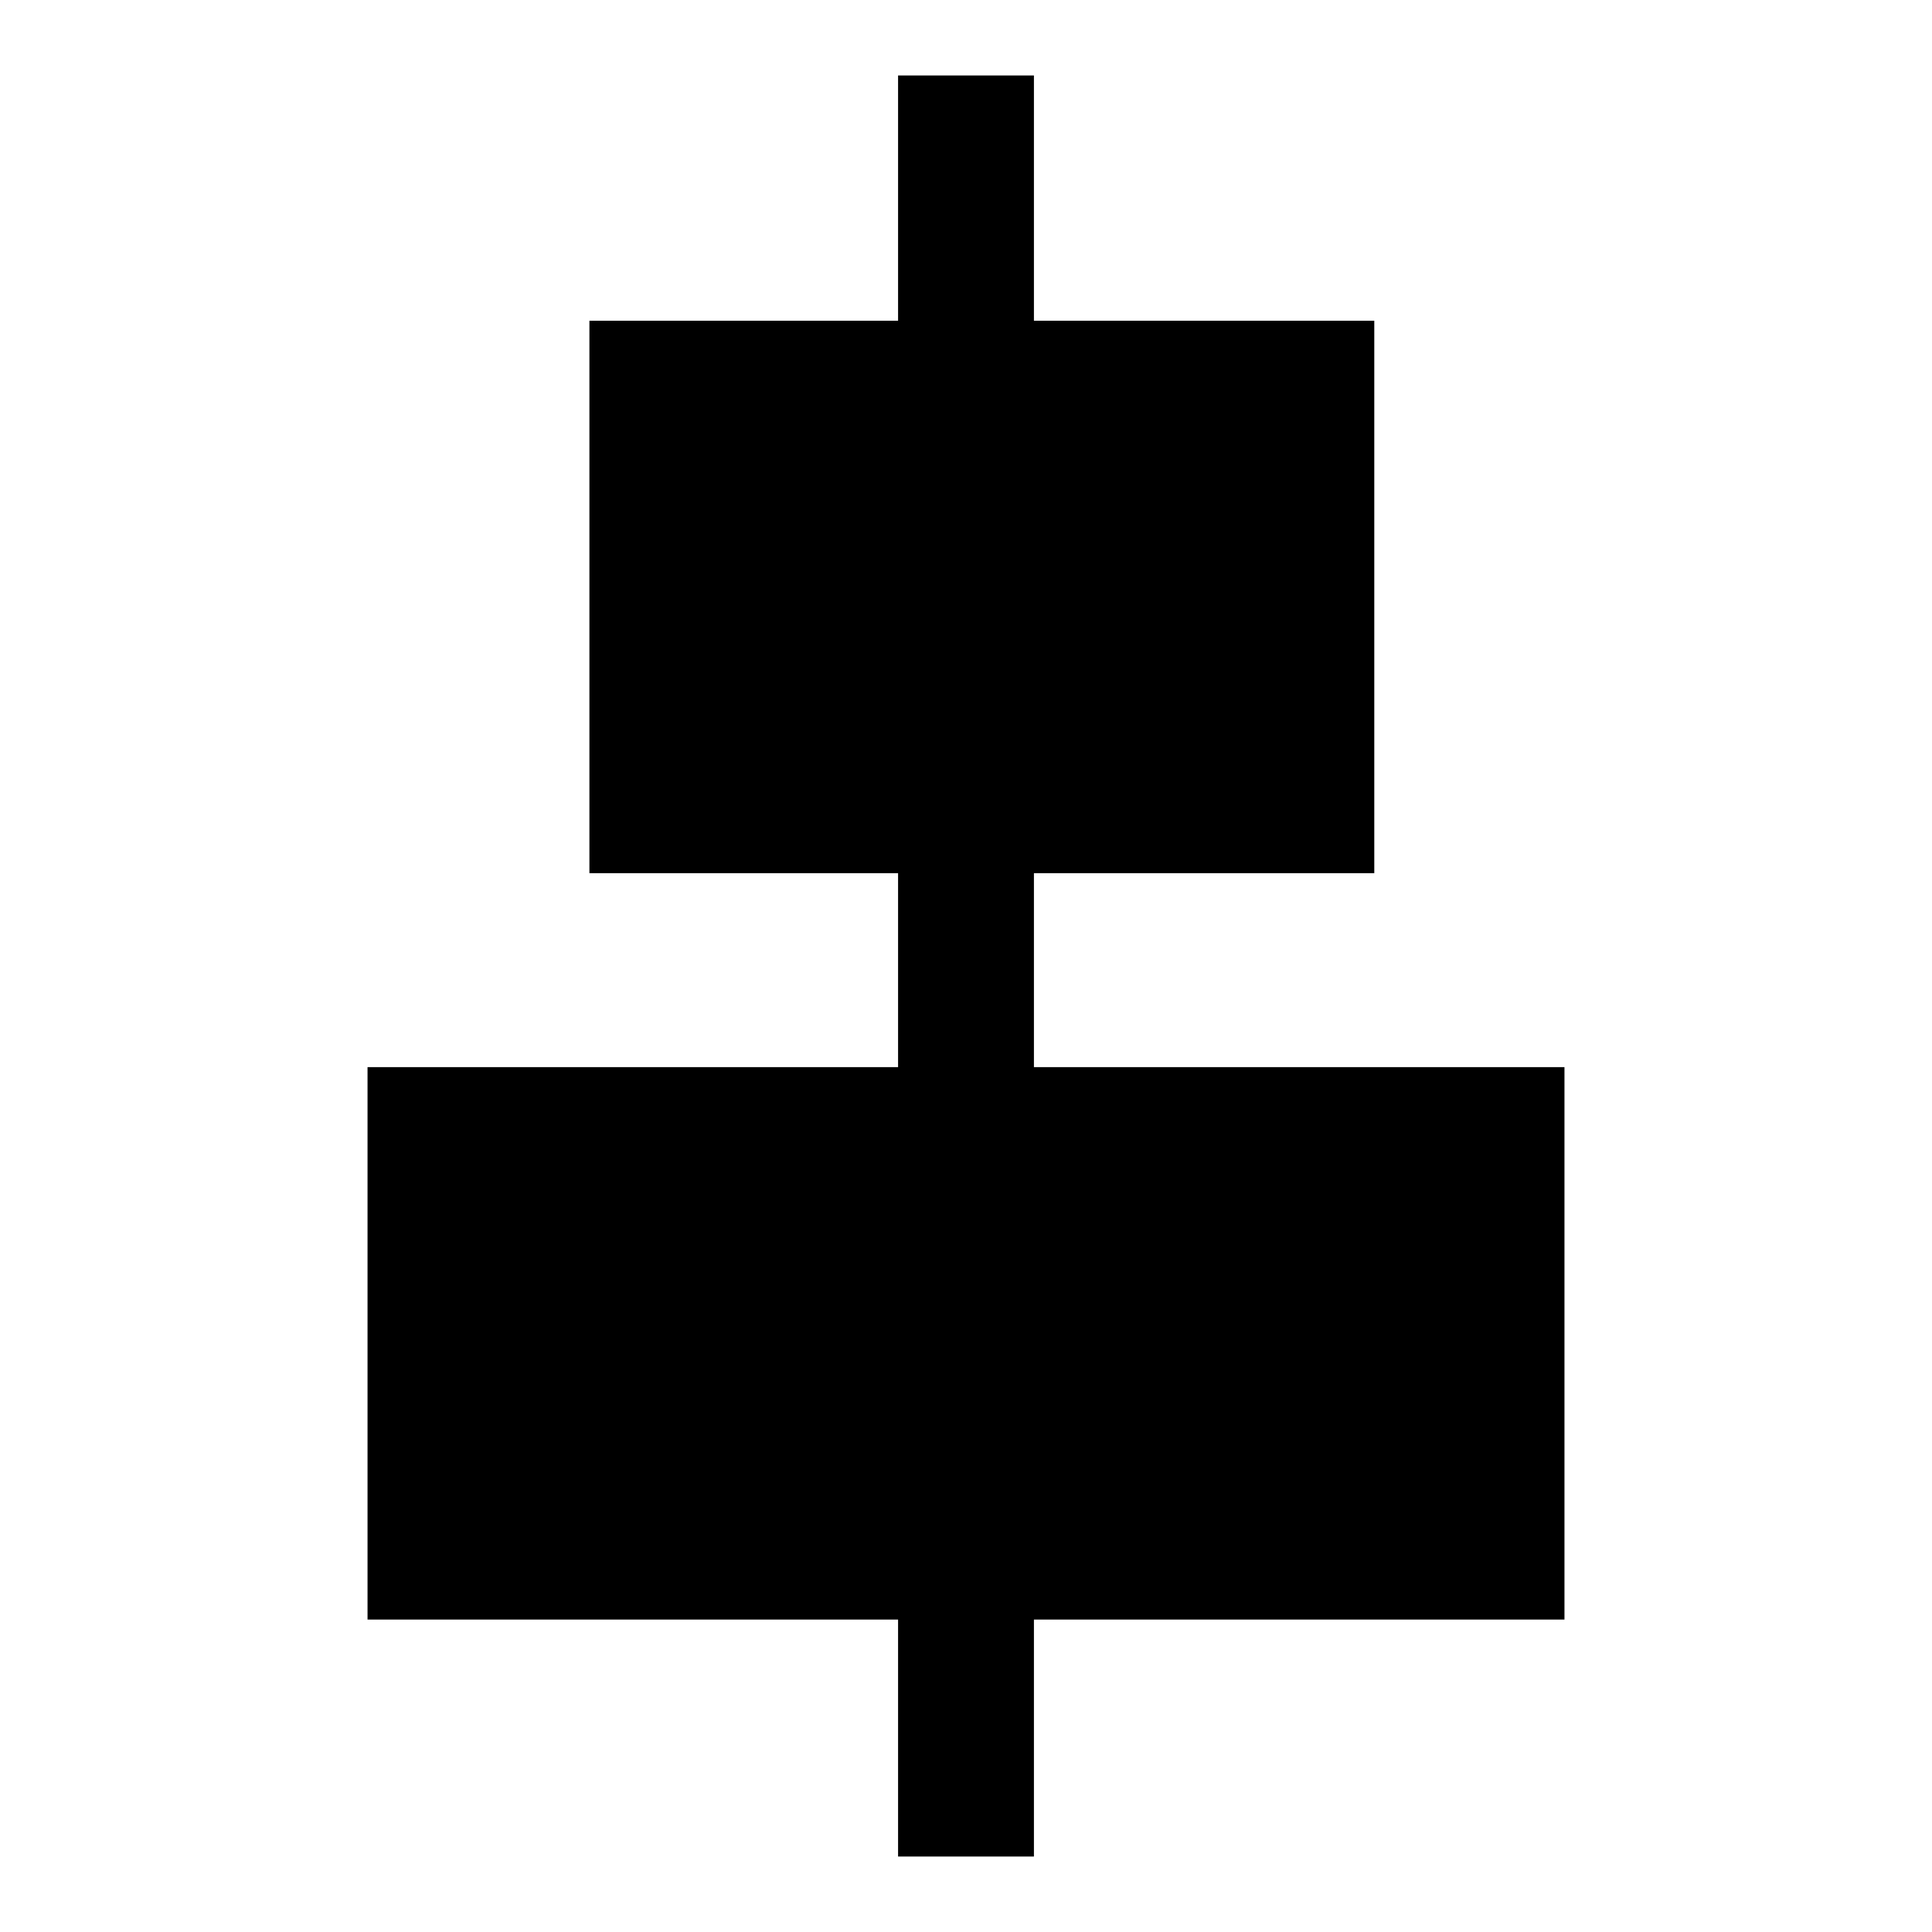 <?xml version="1.0" encoding="utf-8"?>
<!-- Svg Vector Icons : http://www.onlinewebfonts.com/icon -->
<!DOCTYPE svg PUBLIC "-//W3C//DTD SVG 1.1//EN" "http://www.w3.org/Graphics/SVG/1.1/DTD/svg11.dtd">
<svg version="1.1" xmlns="http://www.w3.org/2000/svg" xmlns:xlink="http://www.w3.org/1999/xlink" x="0px" y="0px" viewBox="0 0 256 256" enable-background="new 0 0 256 256" xml:space="preserve">
<g> <path fill="#000000" d="M137,10v236H119V10H137L137,10z M182.1,42.5v73.2h-104V42.5H182.1L182.1,42.5z M207.3,141.4v73.2H48.7 v-73.2H207.3L207.3,141.4z"/></g>
</svg>